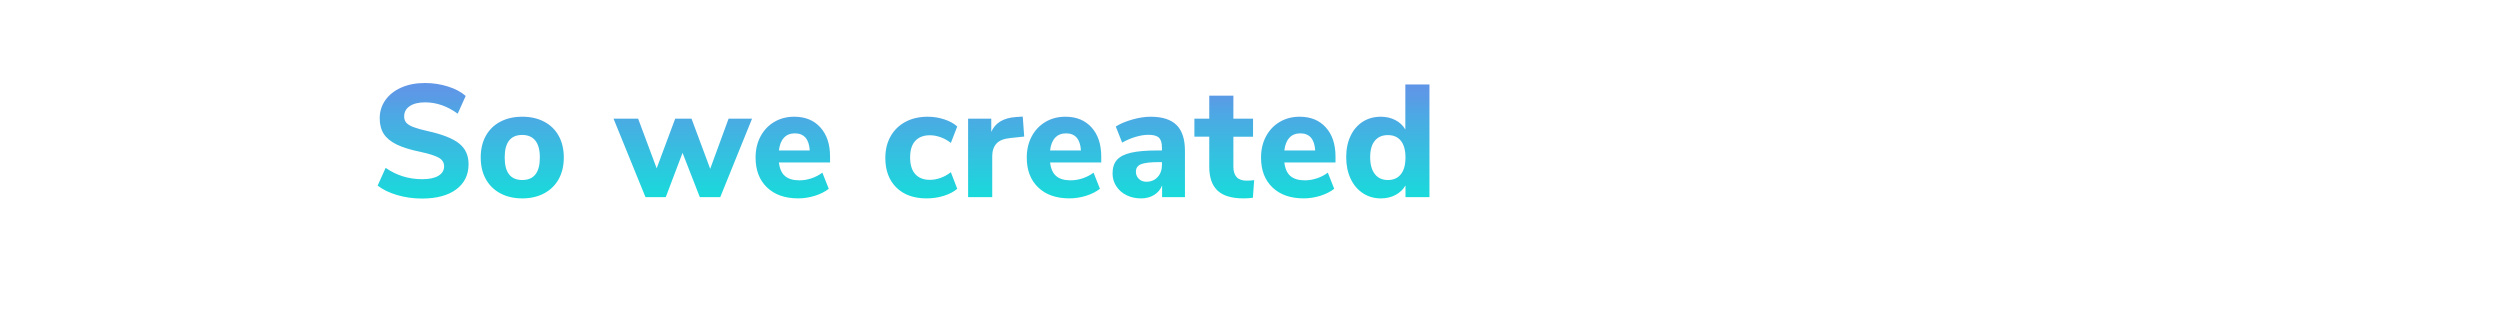 <?xml version="1.0" encoding="utf-8"?>
<!-- Generator: Adobe Illustrator 28.1.0, SVG Export Plug-In . SVG Version: 6.00 Build 0)  -->
<svg version="1.1" id="Layer_1" xmlns="http://www.w3.org/2000/svg" xmlns:xlink="http://www.w3.org/1999/xlink" x="0px" y="0px"
	 viewBox="0 0 2152.88 266" style="enable-background:new 0 0 2152.88 266;" xml:space="preserve">
<style type="text/css">
	
		.st0{fill:url(#SVGID_1_);stroke:url(#SVGID_00000093140353736653621360000010238294778182265261_);stroke-width:8;stroke-miterlimit:10;}
	.st1{fill:url(#SVGID_00000161623991835353424480000001114411669239603854_);}
	.st2{fill:url(#SVGID_00000011715702747186689040000005636240480720330882_);}
	.st3{fill:url(#SVGID_00000106121916485108475740000011771434526705803649_);}
	.st4{fill:url(#SVGID_00000062870579378600442200000005619627547865787778_);}
	.st5{fill:url(#SVGID_00000022558490546875852520000011285292502288978090_);}
	.st6{fill:url(#SVGID_00000029029243757256493800000016038629465760239275_);}
	.st7{fill:url(#SVGID_00000079465693699855921600000002360858594424045239_);}
	.st8{fill:url(#SVGID_00000163064454932787586530000012154584830660856975_);}
	.st9{fill:url(#SVGID_00000093861386615718183600000013036612277287965089_);}
	.st10{fill:url(#SVGID_00000010303678788370197180000011111836419970963602_);}
</style>
<linearGradient id="SVGID_1_" gradientUnits="userSpaceOnUse" x1="778.093" y1="170.979" x2="778.093" y2="71.487">
	<stop  offset="0" style="stop-color:#18DBDB"/>
	<stop  offset="0.754" style="stop-color:#4FA6E4"/>
	<stop  offset="0.872" style="stop-color:#5A9BE6"/>
	<stop  offset="1" style="stop-color:#6195E7"/>
</linearGradient>
<path style="fill:url(#SVGID_1_);" d="M342.14,168.02c-6.79-1.97-12.43-4.7-16.93-8.19l6.88-15.28c9.36,6.52,19.86,9.77,31.51,9.77
	c6.06,0,10.71-0.98,13.97-2.96c3.25-1.97,4.88-4.7,4.88-8.19c0-3.12-1.49-5.55-4.47-7.29c-2.98-1.74-8.28-3.44-15.89-5.09
	c-8.53-1.74-15.34-3.85-20.44-6.33c-5.09-2.48-8.81-5.53-11.15-9.15c-2.34-3.62-3.51-8.1-3.51-13.42c0-5.87,1.63-11.1,4.88-15.69
	c3.25-4.59,7.82-8.19,13.69-10.8c5.87-2.61,12.66-3.92,20.37-3.92c6.88,0,13.51,1.01,19.89,3.03c6.38,2.02,11.44,4.73,15.2,8.12
	l-6.88,15.28c-8.9-6.52-18.26-9.77-28.07-9.77c-5.6,0-10,1.08-13.21,3.24c-3.21,2.16-4.82,5.11-4.82,8.88c0,2.2,0.62,4.02,1.86,5.43
	c1.24,1.42,3.3,2.68,6.19,3.78c2.89,1.1,7,2.25,12.32,3.44c12.47,2.75,21.44,6.28,26.9,10.6c5.46,4.32,8.19,10.28,8.19,17.89
	c0,9.18-3.53,16.4-10.6,21.67c-7.06,5.28-16.93,7.91-29.59,7.91C355.99,170.98,348.92,169.99,342.14,168.02z M430.89,166.51
	c-5.41-2.89-9.59-6.97-12.52-12.25c-2.94-5.27-4.4-11.49-4.4-18.65c0-7.15,1.46-13.37,4.4-18.65c2.94-5.27,7.11-9.33,12.52-12.18
	c5.41-2.84,11.7-4.27,18.85-4.27c7.15,0,13.44,1.42,18.85,4.27c5.41,2.84,9.59,6.9,12.52,12.18c2.94,5.28,4.41,11.49,4.41,18.65
	c0,7.15-1.47,13.37-4.41,18.65c-2.94,5.28-7.11,9.36-12.52,12.25c-5.41,2.89-11.7,4.34-18.85,4.34
	C442.59,170.84,436.31,169.4,430.89,166.51z M464.89,135.61c0-6.51-1.31-11.37-3.92-14.58c-2.62-3.21-6.35-4.82-11.22-4.82
	c-10.09,0-15.14,6.47-15.14,19.4c0,12.94,5.04,19.41,15.14,19.41C459.84,155.02,464.89,148.55,464.89,135.61z M647.64,102.17
	l-27.39,67.57h-17.61l-14.86-38.12l-14.45,38.12h-17.48l-27.52-67.57h21.19l15.97,42.8l15.96-42.8h14.04l16.1,43.21l15.83-43.21
	H647.64z M714.79,139.88h-44.04c0.64,5.41,2.41,9.34,5.3,11.77c2.89,2.43,7,3.64,12.32,3.64c3.48,0,6.95-0.57,10.39-1.72
	c3.44-1.14,6.58-2.77,9.43-4.89l5.5,13.9c-3.3,2.57-7.32,4.59-12.04,6.05c-4.73,1.47-9.47,2.2-14.24,2.2
	c-11.38,0-20.34-3.14-26.9-9.43c-6.56-6.28-9.84-14.84-9.84-25.66c0-6.88,1.42-12.98,4.27-18.3s6.79-9.47,11.83-12.46
	c5.05-2.98,10.78-4.47,17.2-4.47c9.45,0,16.95,3.07,22.5,9.22c5.55,6.15,8.33,14.5,8.33,25.05V139.88z M675.09,118.62
	c-2.34,2.52-3.78,6.17-4.34,10.94h26.56c-0.28-4.86-1.49-8.53-3.65-11.01c-2.16-2.48-5.21-3.71-9.15-3.71
	C680.57,114.84,677.43,116.09,675.09,118.62z M771.9,161.49c-6.33-6.24-9.5-14.72-9.5-25.46c0-7.06,1.51-13.28,4.54-18.65
	c3.03-5.36,7.29-9.51,12.8-12.46c5.5-2.94,11.88-4.4,19.13-4.4c4.95,0,9.72,0.76,14.31,2.27c4.59,1.51,8.3,3.55,11.15,6.12
	l-5.5,14.18c-2.66-2.11-5.57-3.74-8.74-4.89c-3.17-1.14-6.26-1.72-9.29-1.72c-5.42,0-9.61,1.61-12.59,4.82
	c-2.98,3.21-4.47,7.98-4.47,14.31c0,6.33,1.49,11.13,4.47,14.38c2.98,3.26,7.18,4.89,12.59,4.89c3.03,0,6.12-0.57,9.29-1.72
	c3.16-1.15,6.07-2.77,8.74-4.89l5.5,14.32c-3.03,2.57-6.88,4.59-11.56,6.05c-4.68,1.47-9.63,2.2-14.86,2.2
	C786.9,170.84,778.23,167.73,771.9,161.49z M881.99,117.59l-11.7,1.24c-5.78,0.55-9.86,2.18-12.25,4.89
	c-2.39,2.7-3.58,6.31-3.58,10.8v35.23h-20.78v-67.57h19.95v11.42c3.39-7.79,10.41-12.06,21.05-12.8l6.06-0.41L881.99,117.59z
	 M948.32,139.88h-44.04c0.64,5.41,2.41,9.34,5.3,11.77s7,3.64,12.32,3.64c3.48,0,6.95-0.57,10.39-1.72
	c3.44-1.14,6.58-2.77,9.43-4.89l5.5,13.9c-3.3,2.57-7.32,4.59-12.04,6.05c-4.73,1.47-9.47,2.2-14.24,2.2
	c-11.38,0-20.34-3.14-26.9-9.43c-6.56-6.28-9.84-14.84-9.84-25.66c0-6.88,1.42-12.98,4.27-18.3s6.79-9.47,11.83-12.46
	c5.04-2.98,10.78-4.47,17.2-4.47c9.45,0,16.95,3.07,22.5,9.22c5.55,6.15,8.33,14.5,8.33,25.05V139.88z M908.62,118.62
	c-2.34,2.52-3.78,6.17-4.34,10.94h26.56c-0.28-4.86-1.49-8.53-3.65-11.01c-2.16-2.48-5.21-3.71-9.15-3.71
	C914.1,114.84,910.96,116.09,908.62,118.62z M1013.2,107.68c4.82,4.77,7.22,12.16,7.22,22.16v39.91h-19.68V159.7
	c-1.38,3.49-3.67,6.22-6.88,8.19c-3.21,1.97-6.97,2.96-11.29,2.96c-4.59,0-8.74-0.92-12.45-2.75c-3.72-1.83-6.65-4.4-8.81-7.71
	c-2.16-3.3-3.23-6.97-3.23-11.01c0-4.95,1.26-8.85,3.78-11.7c2.52-2.84,6.58-4.91,12.18-6.19c5.59-1.28,13.26-1.92,22.98-1.92h3.58
	v-2.48c0-4.04-0.87-6.88-2.61-8.53c-1.74-1.65-4.77-2.48-9.08-2.48c-3.3,0-6.97,0.6-11.01,1.79s-7.89,2.84-11.56,4.95l-5.5-13.9
	c3.85-2.39,8.6-4.38,14.24-5.99c5.64-1.6,10.89-2.41,15.76-2.41C1000.93,100.52,1008.39,102.91,1013.2,107.68z M996.9,152.47
	c2.48-2.7,3.71-6.21,3.71-10.53v-2.34h-2.34c-7.43,0-12.64,0.6-15.62,1.78c-2.98,1.19-4.47,3.35-4.47,6.47
	c0,2.47,0.85,4.54,2.55,6.19c1.7,1.65,3.83,2.47,6.4,2.47C991.16,156.53,994.42,155.18,996.9,152.47z M1080.02,155.15l-1.1,15.14
	c-2.66,0.37-5.32,0.55-7.98,0.55c-10.28,0-17.77-2.25-22.5-6.75c-4.73-4.49-7.09-11.33-7.09-20.5v-25.87h-12.8v-15.55h12.8V82.36
	h20.78v19.81h16.93v15.55h-16.93v25.73c0,8.07,3.76,12.11,11.28,12.11C1075.52,155.57,1077.72,155.43,1080.02,155.15z
	 M1150.06,139.88h-44.04c0.64,5.41,2.41,9.34,5.3,11.77s7,3.64,12.32,3.64c3.48,0,6.95-0.57,10.39-1.72
	c3.44-1.14,6.58-2.77,9.43-4.89l5.5,13.9c-3.3,2.57-7.32,4.59-12.04,6.05c-4.73,1.47-9.47,2.2-14.24,2.2
	c-11.38,0-20.34-3.14-26.9-9.43c-6.56-6.28-9.84-14.84-9.84-25.66c0-6.88,1.42-12.98,4.27-18.3c2.84-5.32,6.79-9.47,11.83-12.46
	c5.05-2.98,10.78-4.47,17.2-4.47c9.45,0,16.95,3.07,22.5,9.22c5.55,6.15,8.33,14.5,8.33,25.05V139.88z M1110.36,118.62
	c-2.34,2.52-3.78,6.17-4.34,10.94h26.56c-0.28-4.86-1.49-8.53-3.65-11.01c-2.16-2.48-5.21-3.71-9.15-3.71
	C1115.84,114.84,1112.7,116.09,1110.36,118.62z M1230.98,72.72v97.02h-20.64V159.7c-2.02,3.49-4.89,6.22-8.6,8.19
	c-3.71,1.97-7.91,2.96-12.59,2.96c-5.78,0-10.94-1.49-15.48-4.47c-4.54-2.98-8.07-7.15-10.6-12.53c-2.52-5.36-3.78-11.54-3.78-18.51
	c0-6.97,1.26-13.09,3.78-18.37c2.52-5.27,6.03-9.33,10.53-12.18c4.49-2.84,9.68-4.27,15.55-4.27c4.59,0,8.74,0.96,12.46,2.89
	c3.71,1.92,6.58,4.63,8.6,8.12V72.72H1230.98z M1206.41,149.99c2.62-3.34,3.92-8.14,3.92-14.38c0-6.24-1.31-11.01-3.92-14.31
	c-2.62-3.31-6.35-4.96-11.22-4.96c-4.86,0-8.63,1.63-11.28,4.89c-2.66,3.26-3.99,7.96-3.99,14.11c0,6.24,1.33,11.08,3.99,14.52
	c2.66,3.44,6.42,5.16,11.28,5.16C1200.06,155.02,1203.8,153.35,1206.41,149.99z"/>
</svg>
